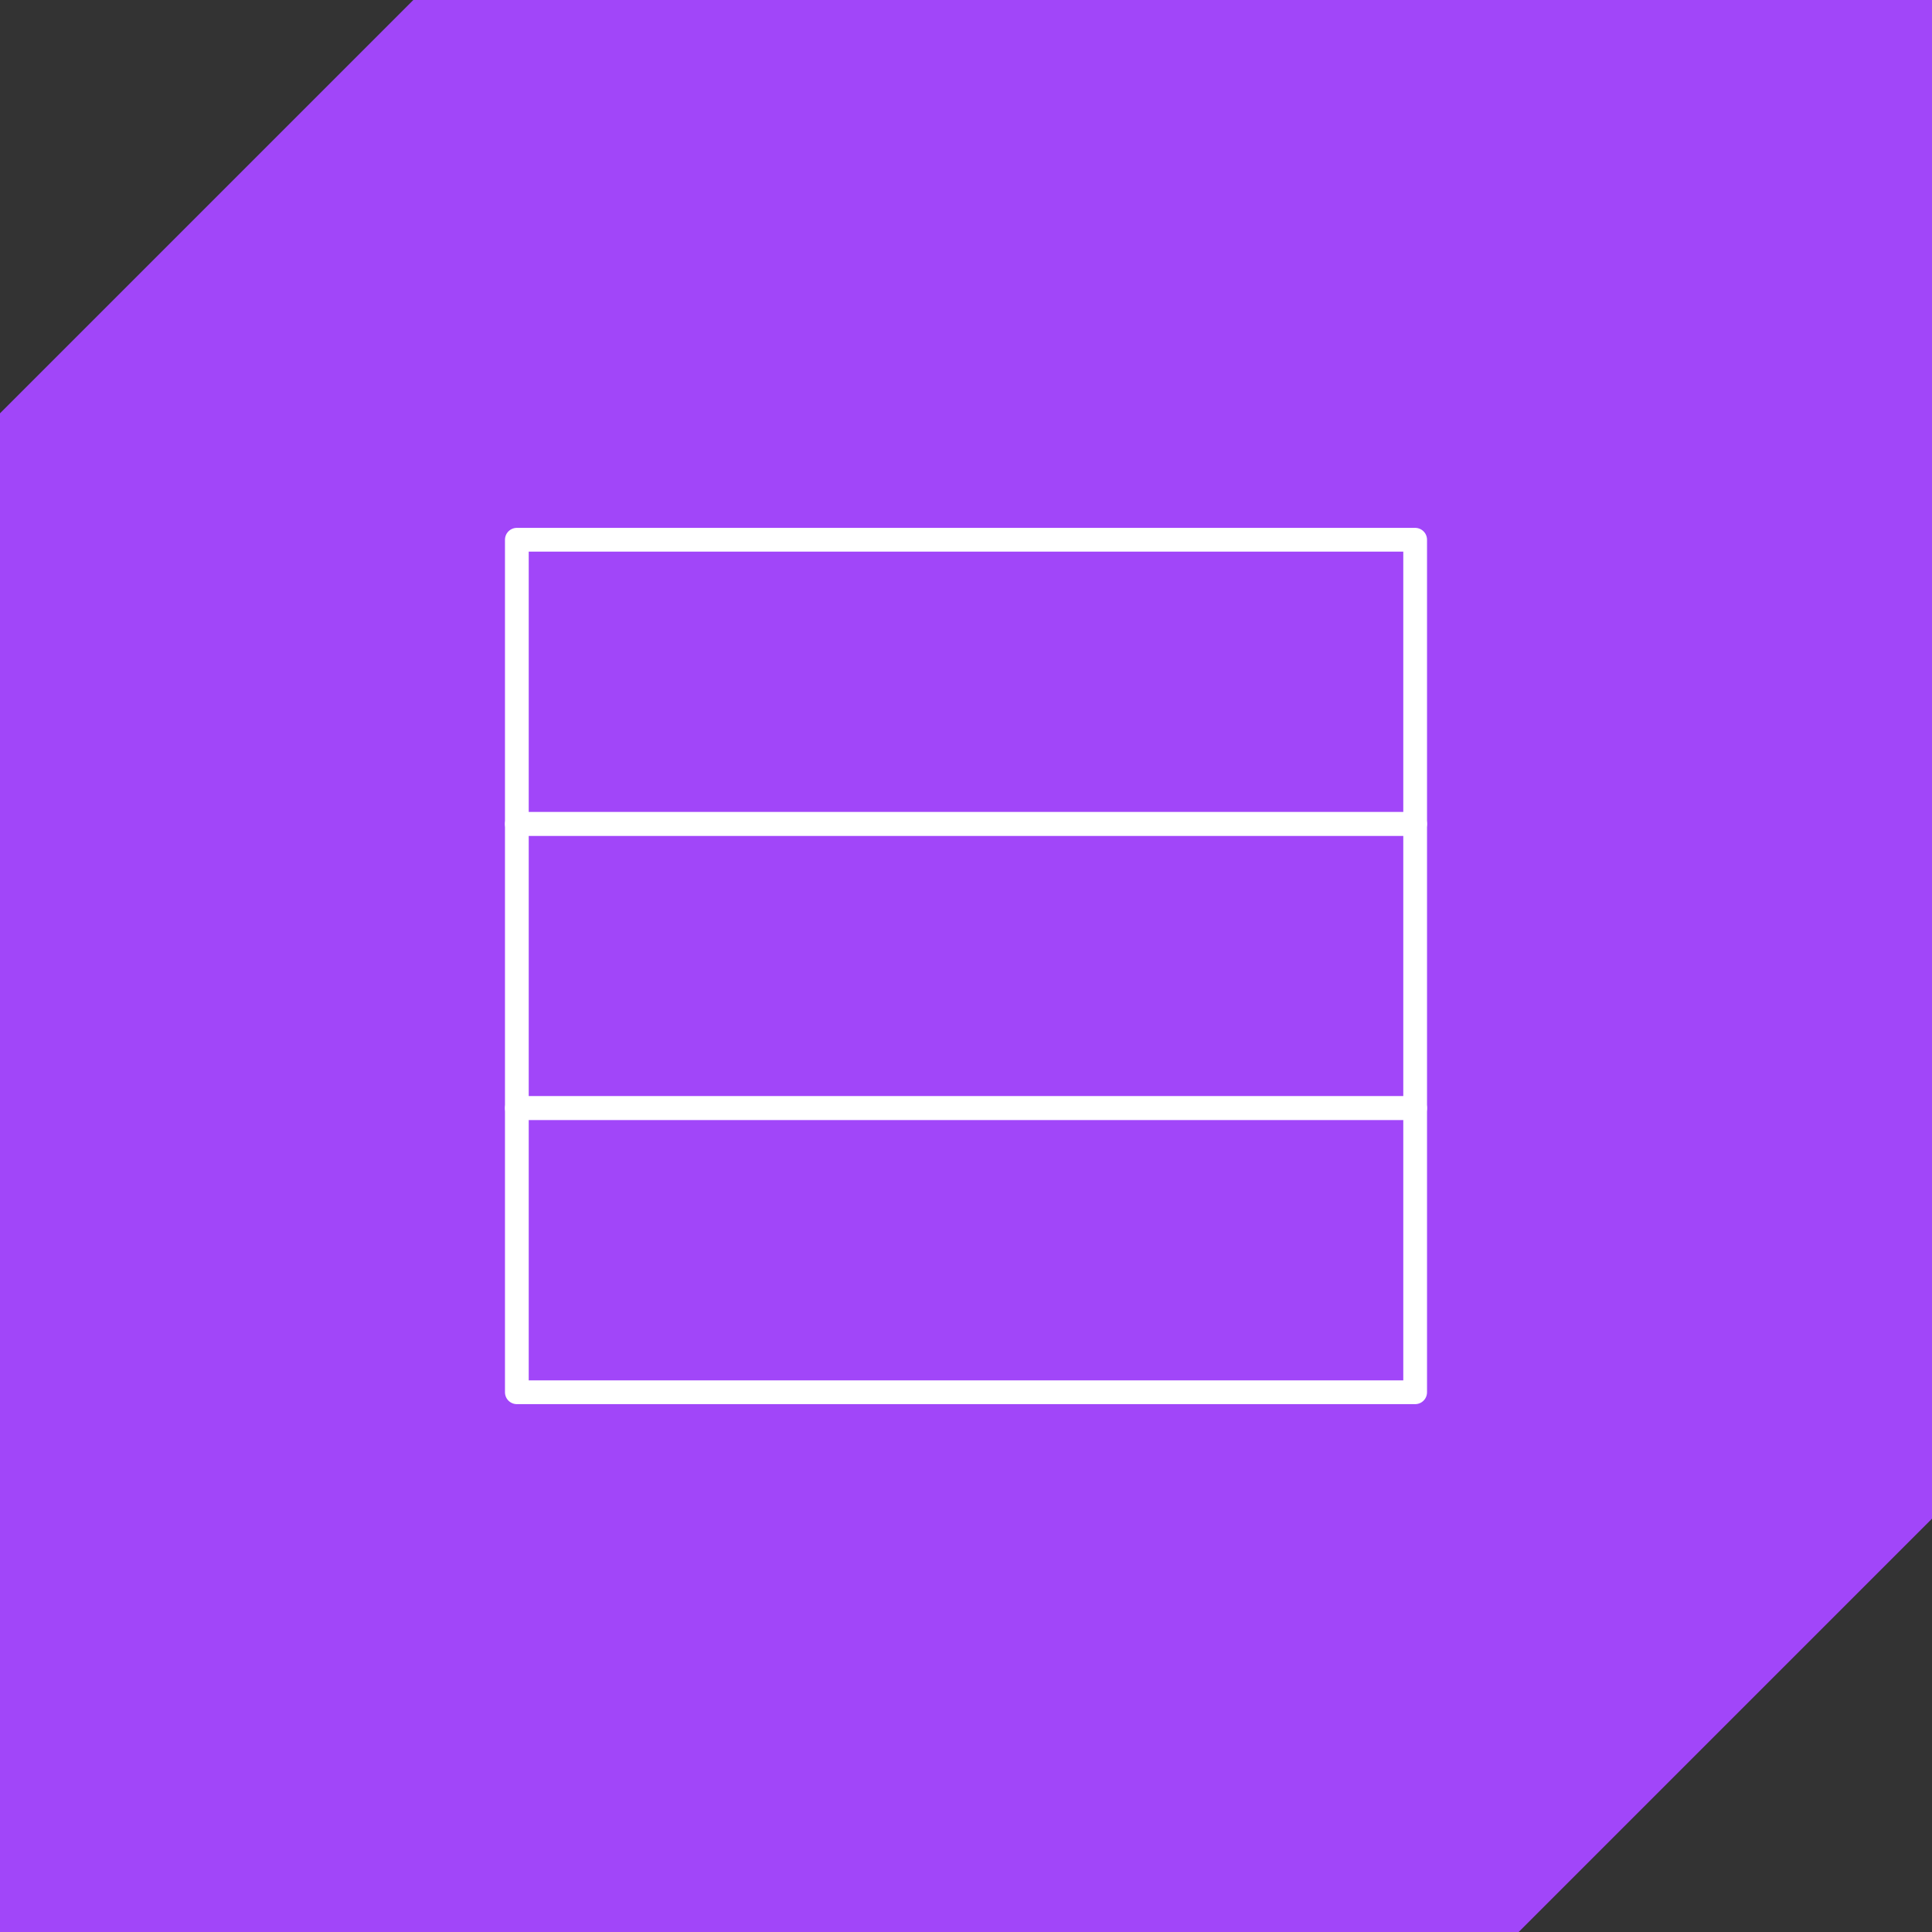 <?xml version="1.0" encoding="UTF-8"?><svg id="Layer_2" xmlns="http://www.w3.org/2000/svg" viewBox="0 0 81.385 81.385"><rect x="0" y="0" width="81.385" height="81.385" fill="#333333" stroke="none"/><defs><style>.cls-1{fill:none;stroke:#fff;stroke-linecap:round;stroke-linejoin:round;}.cls-2{fill:#a146f9;stroke-width:0px;}</style></defs><g id="Layer_1-2"><polygon class="cls-2" points="81.385 0 17.411 0 0 17.411 0 81.385 63.974 81.385 81.385 63.973 81.385 0"/><rect class="cls-1" x="21.772" y="22.736" width="37.841" height="11.971"/><rect class="cls-1" x="21.772" y="34.707" width="37.841" height="11.971"/><rect class="cls-1" x="21.772" y="46.678" width="37.841" height="11.971"/></g></svg>